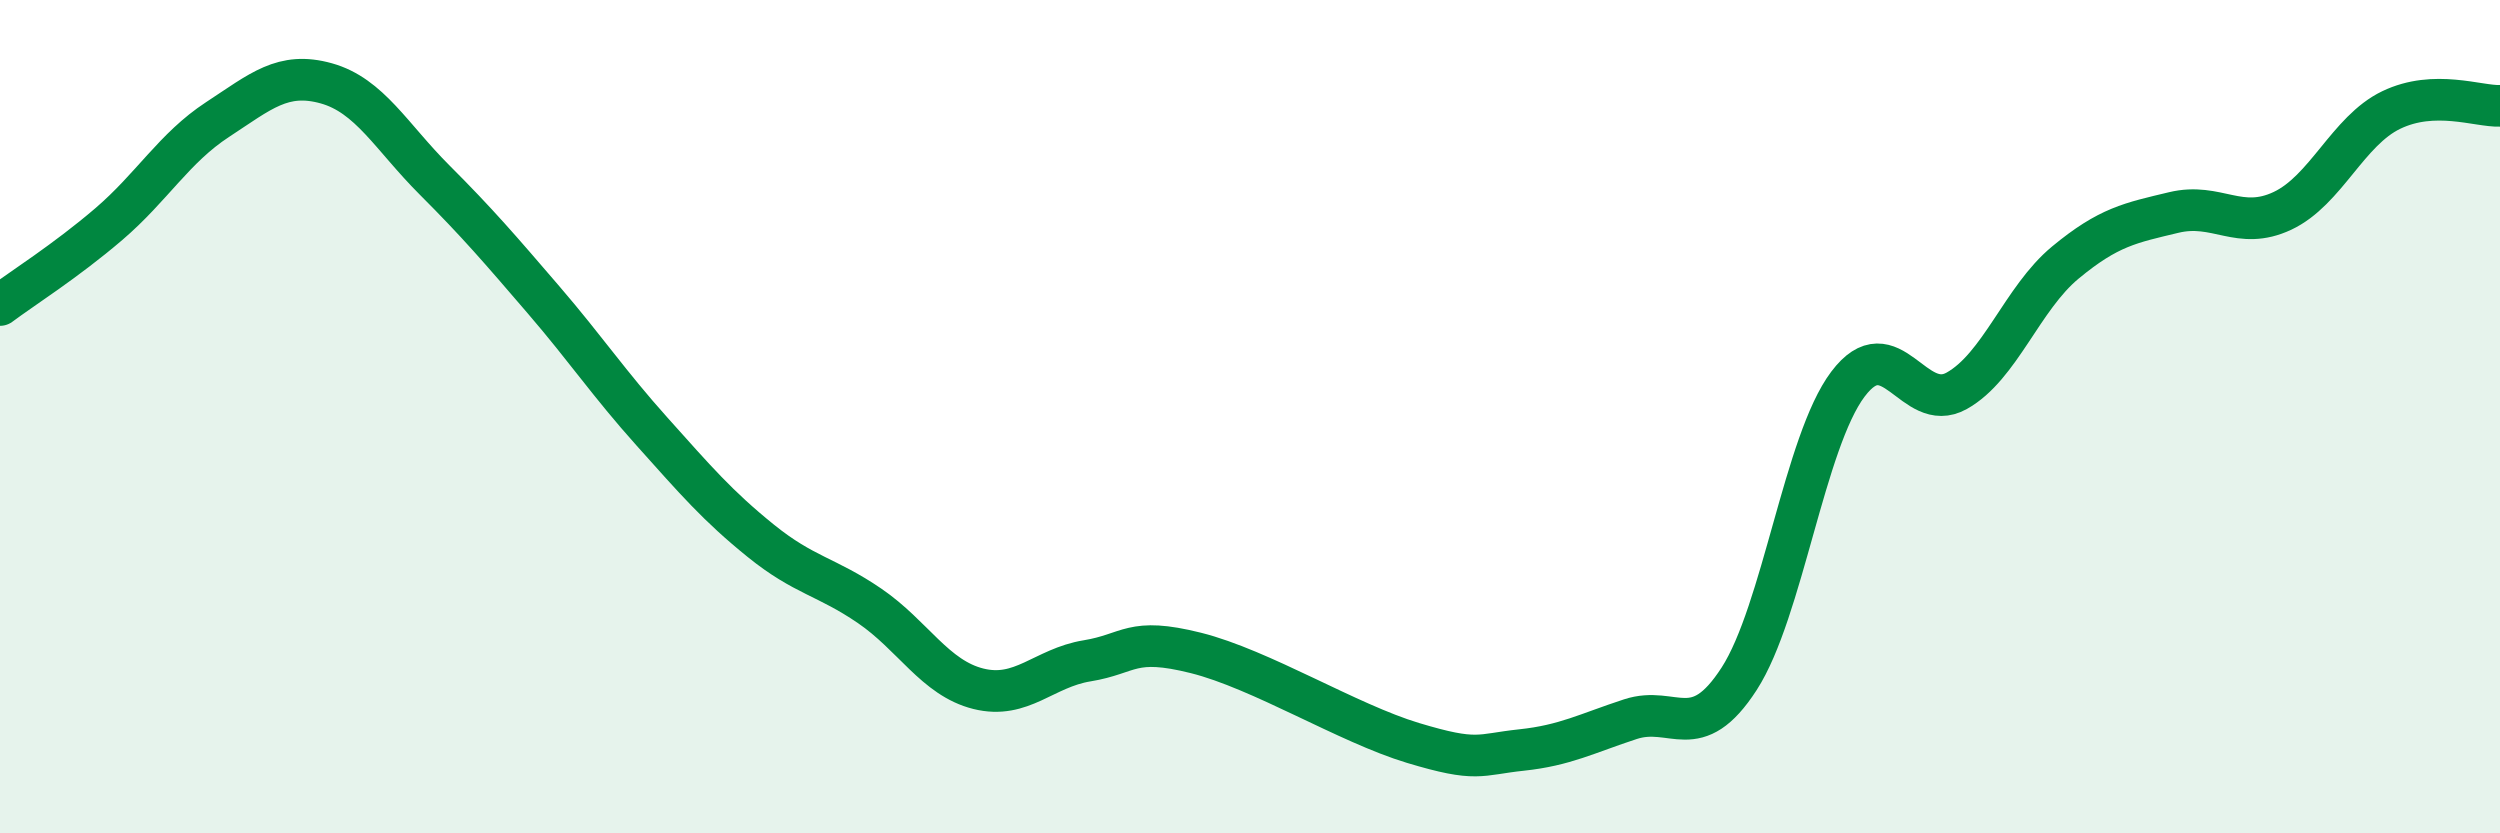 
    <svg width="60" height="20" viewBox="0 0 60 20" xmlns="http://www.w3.org/2000/svg">
      <path
        d="M 0,7.32 C 0.52,6.93 1.57,6.27 2.61,5.38 C 3.65,4.49 4.18,3.55 5.22,2.87 C 6.26,2.19 6.79,1.71 7.83,2 C 8.87,2.29 9.39,3.28 10.43,4.32 C 11.47,5.36 12,5.98 13.04,7.19 C 14.08,8.4 14.61,9.2 15.65,10.36 C 16.69,11.52 17.22,12.14 18.26,12.98 C 19.3,13.82 19.83,13.83 20.87,14.54 C 21.91,15.25 22.44,16.27 23.48,16.53 C 24.52,16.79 25.05,16.03 26.09,15.86 C 27.13,15.69 27.14,15.28 28.7,15.67 C 30.26,16.06 32.35,17.36 33.91,17.83 C 35.47,18.3 35.48,18.11 36.52,18 C 37.56,17.89 38.09,17.6 39.13,17.26 C 40.17,16.92 40.7,17.9 41.74,16.29 C 42.78,14.68 43.31,10.6 44.35,9.22 C 45.39,7.84 45.92,9.96 46.96,9.38 C 48,8.8 48.53,7.16 49.57,6.3 C 50.61,5.44 51.13,5.35 52.17,5.1 C 53.21,4.85 53.74,5.55 54.78,5.06 C 55.82,4.57 56.35,3.14 57.39,2.64 C 58.43,2.14 59.48,2.56 60,2.54L60 20L0 20Z"
        fill="#008740"
        opacity="0.1"
        stroke-linecap="round"
        stroke-linejoin="round"
      />
      <path
        d="M 0,7.32 C 0.52,6.93 1.57,6.27 2.61,5.38 C 3.65,4.49 4.18,3.55 5.22,2.87 C 6.26,2.19 6.79,1.71 7.83,2 C 8.87,2.29 9.39,3.28 10.43,4.32 C 11.47,5.36 12,5.98 13.04,7.19 C 14.08,8.4 14.61,9.2 15.65,10.36 C 16.69,11.52 17.22,12.14 18.26,12.98 C 19.3,13.82 19.83,13.83 20.87,14.54 C 21.91,15.25 22.44,16.27 23.48,16.53 C 24.52,16.79 25.05,16.03 26.09,15.86 C 27.13,15.69 27.14,15.28 28.7,15.67 C 30.26,16.06 32.35,17.36 33.91,17.83 C 35.47,18.3 35.48,18.11 36.52,18 C 37.56,17.89 38.09,17.6 39.13,17.26 C 40.17,16.92 40.7,17.9 41.74,16.29 C 42.78,14.68 43.31,10.6 44.35,9.22 C 45.39,7.84 45.92,9.96 46.96,9.38 C 48,8.8 48.53,7.16 49.57,6.3 C 50.61,5.44 51.13,5.35 52.17,5.1 C 53.21,4.85 53.74,5.55 54.78,5.06 C 55.82,4.57 56.35,3.14 57.39,2.64 C 58.43,2.14 59.48,2.56 60,2.54"
        stroke="#008740"
        stroke-width="1"
        fill="none"
        stroke-linecap="round"
        stroke-linejoin="round"
      />
    </svg>
  